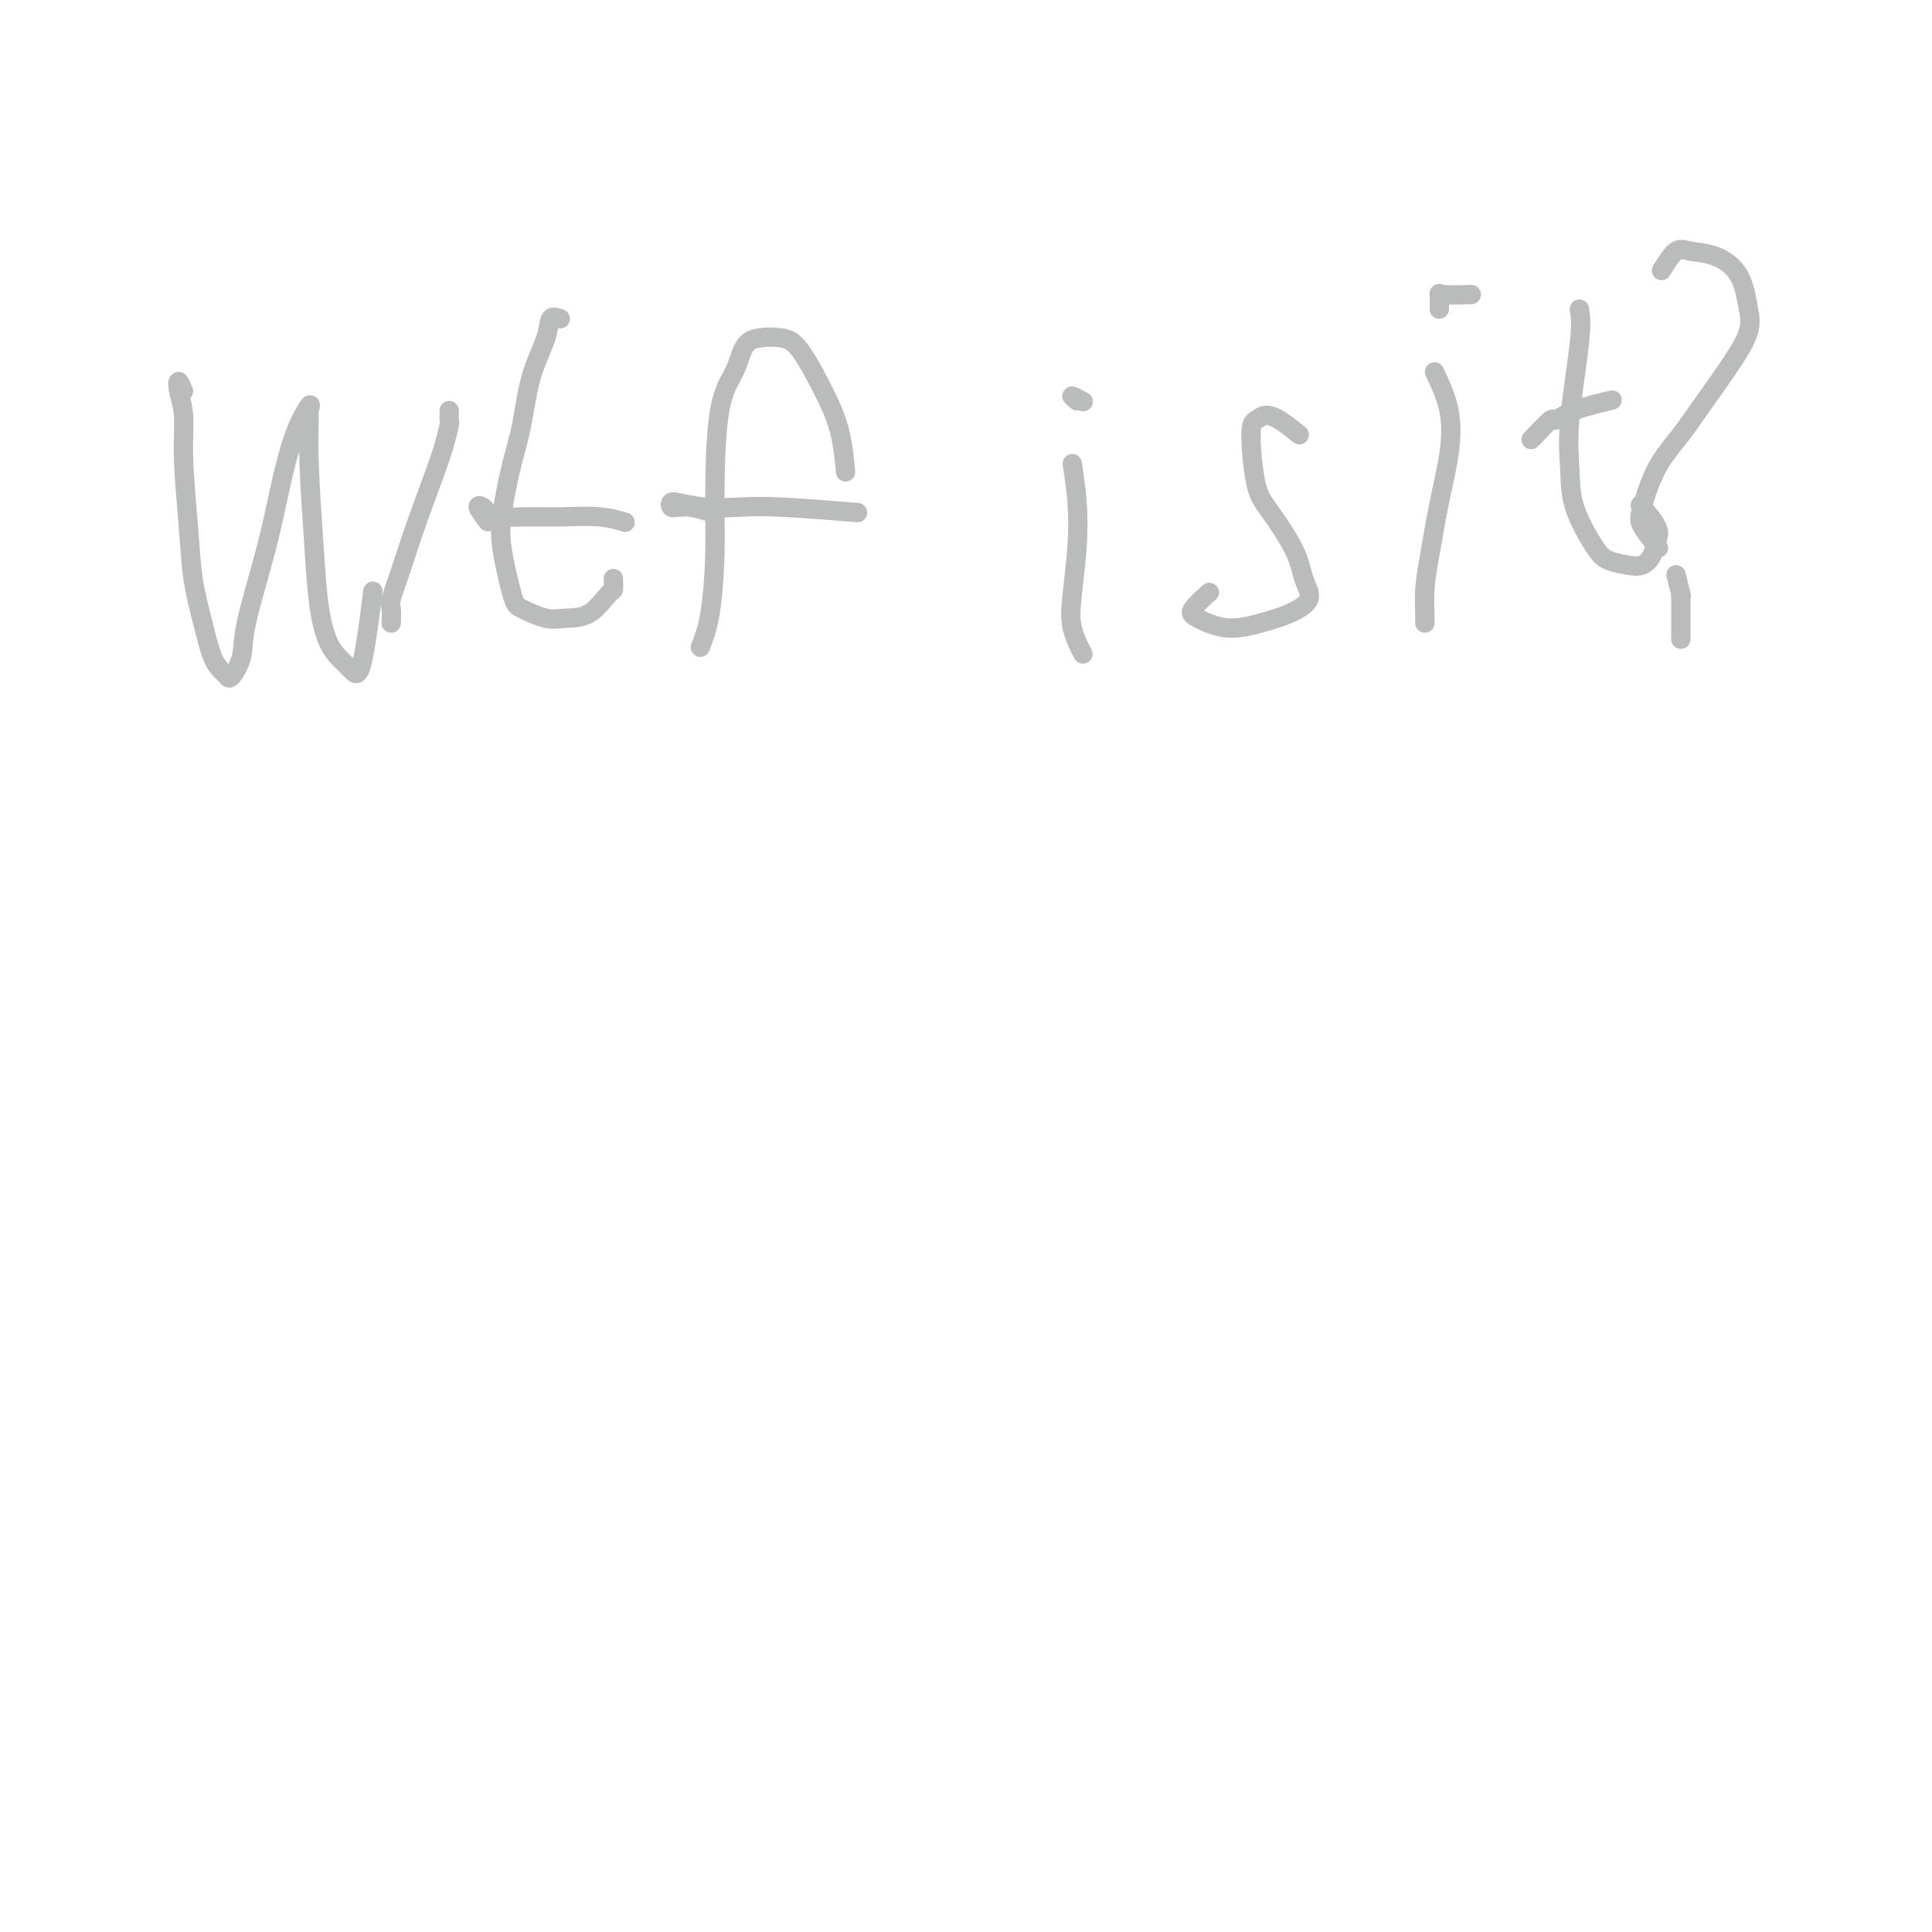 <svg viewBox='0 0 400 400' version='1.1' xmlns='http://www.w3.org/2000/svg' xmlns:xlink='http://www.w3.org/1999/xlink'><g fill='none' stroke='#BABBBB' stroke-width='4' stroke-linecap='round' stroke-linejoin='round'><path d='M38,81c-0.390,-0.968 -0.781,-1.936 -1,-2c-0.219,-0.064 -0.267,0.776 0,2c0.267,1.224 0.848,2.831 1,5c0.152,2.169 -0.125,4.898 0,9c0.125,4.102 0.653,9.575 1,14c0.347,4.425 0.513,7.801 1,11c0.487,3.199 1.295,6.219 2,9c0.705,2.781 1.307,5.322 2,7c0.693,1.678 1.479,2.492 2,3c0.521,0.508 0.779,0.711 1,1c0.221,0.289 0.404,0.666 1,0c0.596,-0.666 1.604,-2.374 2,-4c0.396,-1.626 0.180,-3.170 1,-7c0.820,-3.830 2.675,-9.948 4,-15c1.325,-5.052 2.121,-9.040 3,-13c0.879,-3.960 1.842,-7.893 3,-11c1.158,-3.107 2.509,-5.389 3,-6c0.491,-0.611 0.120,0.448 0,1c-0.120,0.552 0.011,0.598 0,2c-0.011,1.402 -0.165,4.161 0,9c0.165,4.839 0.649,11.758 1,17c0.351,5.242 0.569,8.807 1,12c0.431,3.193 1.076,6.012 2,8c0.924,1.988 2.129,3.143 3,4c0.871,0.857 1.409,1.415 2,2c0.591,0.585 1.236,1.196 2,-2c0.764,-3.196 1.647,-10.199 2,-13c0.353,-2.801 0.177,-1.401 0,0'/><path d='M81,129c0.044,-1.171 0.088,-2.343 0,-3c-0.088,-0.657 -0.308,-0.800 0,-2c0.308,-1.200 1.144,-3.456 2,-6c0.856,-2.544 1.732,-5.374 3,-9c1.268,-3.626 2.928,-8.046 4,-11c1.072,-2.954 1.555,-4.441 2,-6c0.445,-1.559 0.851,-3.188 1,-4c0.149,-0.812 0.040,-0.805 0,-1c-0.040,-0.195 -0.011,-0.591 0,-1c0.011,-0.409 0.003,-0.831 0,-1c-0.003,-0.169 -0.002,-0.084 0,0'/><path d='M116,66c-0.810,-0.279 -1.620,-0.558 -2,0c-0.380,0.558 -0.329,1.953 -1,4c-0.671,2.047 -2.062,4.745 -3,8c-0.938,3.255 -1.422,7.068 -2,10c-0.578,2.932 -1.252,4.984 -2,8c-0.748,3.016 -1.572,6.998 -2,10c-0.428,3.002 -0.461,5.025 0,8c0.461,2.975 1.417,6.902 2,9c0.583,2.098 0.793,2.365 2,3c1.207,0.635 3.409,1.636 5,2c1.591,0.364 2.570,0.090 4,0c1.430,-0.090 3.311,0.003 5,-1c1.689,-1.003 3.185,-3.104 4,-4c0.815,-0.896 0.950,-0.587 1,-1c0.050,-0.413 0.014,-1.546 0,-2c-0.014,-0.454 -0.007,-0.227 0,0'/><path d='M101,108c-0.945,-1.246 -1.889,-2.492 -2,-3c-0.111,-0.508 0.613,-0.280 1,0c0.387,0.280 0.437,0.610 1,1c0.563,0.390 1.640,0.840 3,1c1.360,0.160 3.002,0.029 5,0c1.998,-0.029 4.350,0.044 7,0c2.650,-0.044 5.598,-0.204 8,0c2.402,0.204 4.258,0.773 5,1c0.742,0.227 0.371,0.114 0,0'/><path d='M145,134c0.730,-1.871 1.459,-3.741 2,-7c0.541,-3.259 0.893,-7.906 1,-12c0.107,-4.094 -0.031,-7.636 0,-13c0.031,-5.364 0.231,-12.548 1,-17c0.769,-4.452 2.108,-6.170 3,-8c0.892,-1.830 1.337,-3.773 2,-5c0.663,-1.227 1.543,-1.739 3,-2c1.457,-0.261 3.490,-0.272 5,0c1.510,0.272 2.496,0.827 4,3c1.504,2.173 3.527,5.964 5,9c1.473,3.036 2.397,5.317 3,8c0.603,2.683 0.887,5.766 1,7c0.113,1.234 0.057,0.617 0,0'/><path d='M147,106c-1.487,-0.425 -2.974,-0.850 -4,-1c-1.026,-0.150 -1.590,-0.026 -2,0c-0.410,0.026 -0.664,-0.047 -1,0c-0.336,0.047 -0.752,0.212 -1,0c-0.248,-0.212 -0.326,-0.803 0,-1c0.326,-0.197 1.056,-0.001 1,0c-0.056,0.001 -0.899,-0.192 0,0c0.899,0.192 3.539,0.770 6,1c2.461,0.230 4.742,0.113 7,0c2.258,-0.113 4.493,-0.223 9,0c4.507,0.223 11.288,0.778 14,1c2.712,0.222 1.356,0.111 0,0'/><path d='M222,96c0.397,2.619 0.793,5.239 1,8c0.207,2.761 0.223,5.664 0,9c-0.223,3.336 -0.687,7.104 -1,10c-0.313,2.896 -0.476,4.921 0,7c0.476,2.079 1.590,4.214 2,5c0.410,0.786 0.117,0.225 0,0c-0.117,-0.225 -0.059,-0.112 0,0'/><path d='M223,83c-0.644,-0.533 -1.289,-1.067 -1,-1c0.289,0.067 1.511,0.733 2,1c0.489,0.267 0.244,0.133 0,0'/><path d='M269,90c-1.402,-1.129 -2.805,-2.259 -4,-3c-1.195,-0.741 -2.184,-1.094 -3,-1c-0.816,0.094 -1.459,0.635 -2,1c-0.541,0.365 -0.980,0.554 -1,3c-0.020,2.446 0.379,7.147 1,10c0.621,2.853 1.462,3.856 3,6c1.538,2.144 3.772,5.428 5,8c1.228,2.572 1.450,4.432 2,6c0.550,1.568 1.426,2.845 1,4c-0.426,1.155 -2.156,2.190 -4,3c-1.844,0.810 -3.804,1.397 -6,2c-2.196,0.603 -4.630,1.222 -7,1c-2.370,-0.222 -4.677,-1.286 -6,-2c-1.323,-0.714 -1.664,-1.077 -1,-2c0.664,-0.923 2.333,-2.407 3,-3c0.667,-0.593 0.334,-0.297 0,0'/><path d='M297,77c1.221,2.588 2.443,5.177 3,8c0.557,2.823 0.451,5.881 0,9c-0.451,3.119 -1.245,6.299 -2,10c-0.755,3.701 -1.470,7.924 -2,11c-0.530,3.076 -0.874,5.007 -1,7c-0.126,1.993 -0.034,4.050 0,5c0.034,0.950 0.009,0.794 0,1c-0.009,0.206 -0.003,0.773 0,1c0.003,0.227 0.001,0.113 0,0'/><path d='M298,64c0.036,-1.268 0.071,-2.536 0,-3c-0.071,-0.464 -0.250,-0.125 1,0c1.250,0.125 3.929,0.036 5,0c1.071,-0.036 0.536,-0.018 0,0'/><path d='M327,64c0.226,1.401 0.452,2.802 0,7c-0.452,4.198 -1.581,11.194 -2,16c-0.419,4.806 -0.128,7.421 0,10c0.128,2.579 0.093,5.123 1,8c0.907,2.877 2.758,6.086 4,8c1.242,1.914 1.877,2.532 3,3c1.123,0.468 2.735,0.787 4,1c1.265,0.213 2.184,0.319 3,0c0.816,-0.319 1.528,-1.063 2,-2c0.472,-0.937 0.704,-2.065 1,-3c0.296,-0.935 0.657,-1.675 0,-3c-0.657,-1.325 -2.330,-3.236 -3,-4c-0.670,-0.764 -0.335,-0.382 0,0'/><path d='M317,91c1.643,-1.735 3.285,-3.470 4,-4c0.715,-0.530 0.501,0.147 1,0c0.499,-0.147 1.711,-1.116 4,-2c2.289,-0.884 5.654,-1.681 7,-2c1.346,-0.319 0.673,-0.159 0,0'/><path d='M344,56c1.043,-1.680 2.086,-3.360 3,-4c0.914,-0.640 1.698,-0.240 3,0c1.302,0.240 3.121,0.321 5,1c1.879,0.679 3.817,1.957 5,4c1.183,2.043 1.611,4.850 2,7c0.389,2.150 0.738,3.643 -1,7c-1.738,3.357 -5.565,8.577 -8,12c-2.435,3.423 -3.479,5.047 -5,7c-1.521,1.953 -3.521,4.233 -5,7c-1.479,2.767 -2.438,6.020 -3,8c-0.562,1.980 -0.728,2.687 0,4c0.728,1.313 2.351,3.232 3,4c0.649,0.768 0.325,0.384 0,0'/><path d='M347,119c0.423,1.699 0.845,3.398 1,4c0.155,0.602 0.041,0.106 0,0c-0.041,-0.106 -0.011,0.179 0,1c0.011,0.821 0.003,2.179 0,3c-0.003,0.821 -0.001,1.106 0,2c0.001,0.894 0.000,2.398 0,3c-0.000,0.602 -0.000,0.301 0,0'/></g>
</svg>